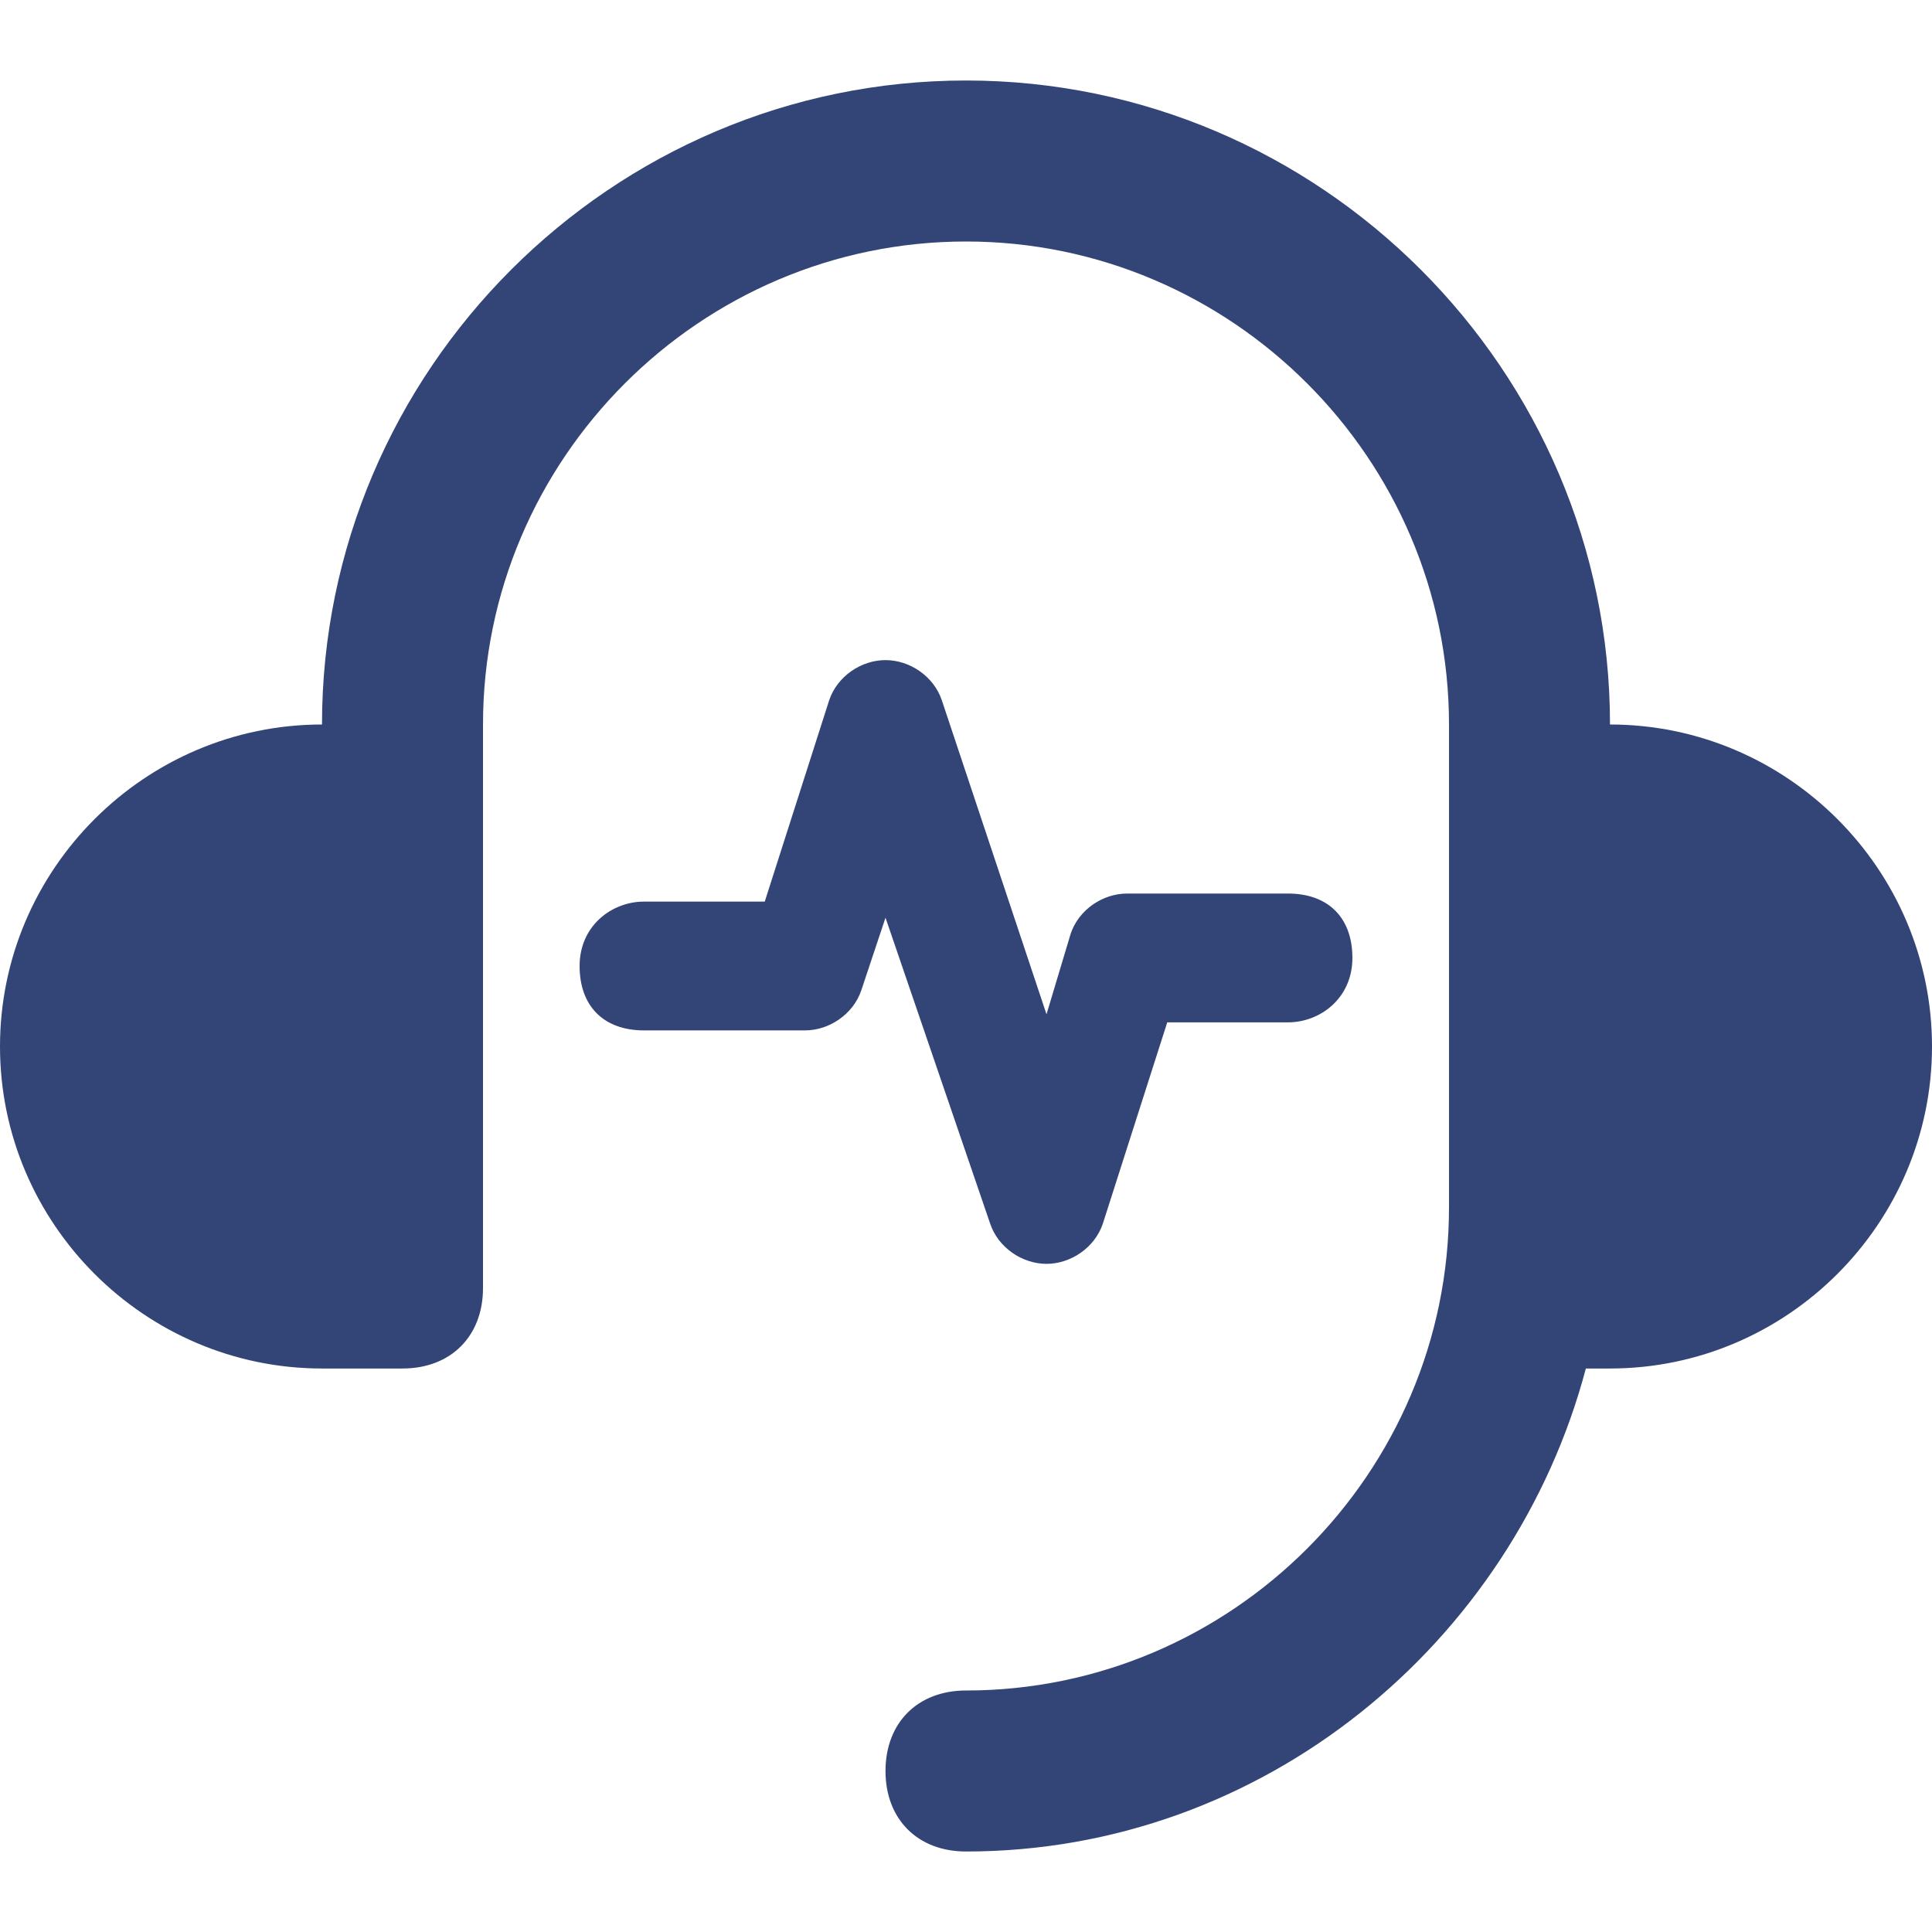 <?xml version="1.0" standalone="no"?><!DOCTYPE svg PUBLIC "-//W3C//DTD SVG 1.1//EN" "http://www.w3.org/Graphics/SVG/1.1/DTD/svg11.dtd"><svg t="1757993238653" class="icon" viewBox="0 0 1024 1024" version="1.1" xmlns="http://www.w3.org/2000/svg" p-id="18682" width="96" height="96" xmlns:xlink="http://www.w3.org/1999/xlink"><path d="M524.8 648.533c4.267 12.8 17.067 21.333 29.867 21.333s25.6-8.533 29.867-21.333l34.133-106.667H682.667c17.067 0 34.133-12.8 34.133-34.133s-12.8-34.133-34.133-34.133h-85.333c-12.8 0-25.6 8.533-29.867 21.333l-12.8 42.667-55.467-166.4c-4.267-12.8-17.067-21.333-29.867-21.333s-25.6 8.533-29.867 21.333l-34.133 106.667H341.333c-17.067 0-34.133 12.8-34.133 34.133s12.8 34.133 34.133 34.133h85.333c12.8 0 25.6-8.533 29.867-21.333l12.8-38.4 55.467 162.133z" p-id="18683" fill="#334477"></path><path d="M853.333 384c0-187.733-153.6-341.333-341.333-341.333S170.667 196.267 170.667 384c-93.867 0-170.667 76.8-170.667 170.667s76.8 170.667 170.667 170.667h42.667c25.6 0 42.667-17.067 42.667-42.667V384c0-140.8 115.2-256 256-256s256 115.2 256 256v256c0 140.8-115.2 256-256 256-25.6 0-42.667 17.067-42.667 42.667s17.067 42.667 42.667 42.667c157.867 0 290.133-110.933 328.533-256h12.8c93.867 0 170.667-76.8 170.667-170.667s-76.8-170.667-170.667-170.667z" p-id="18684" fill="#334477"></path></svg>